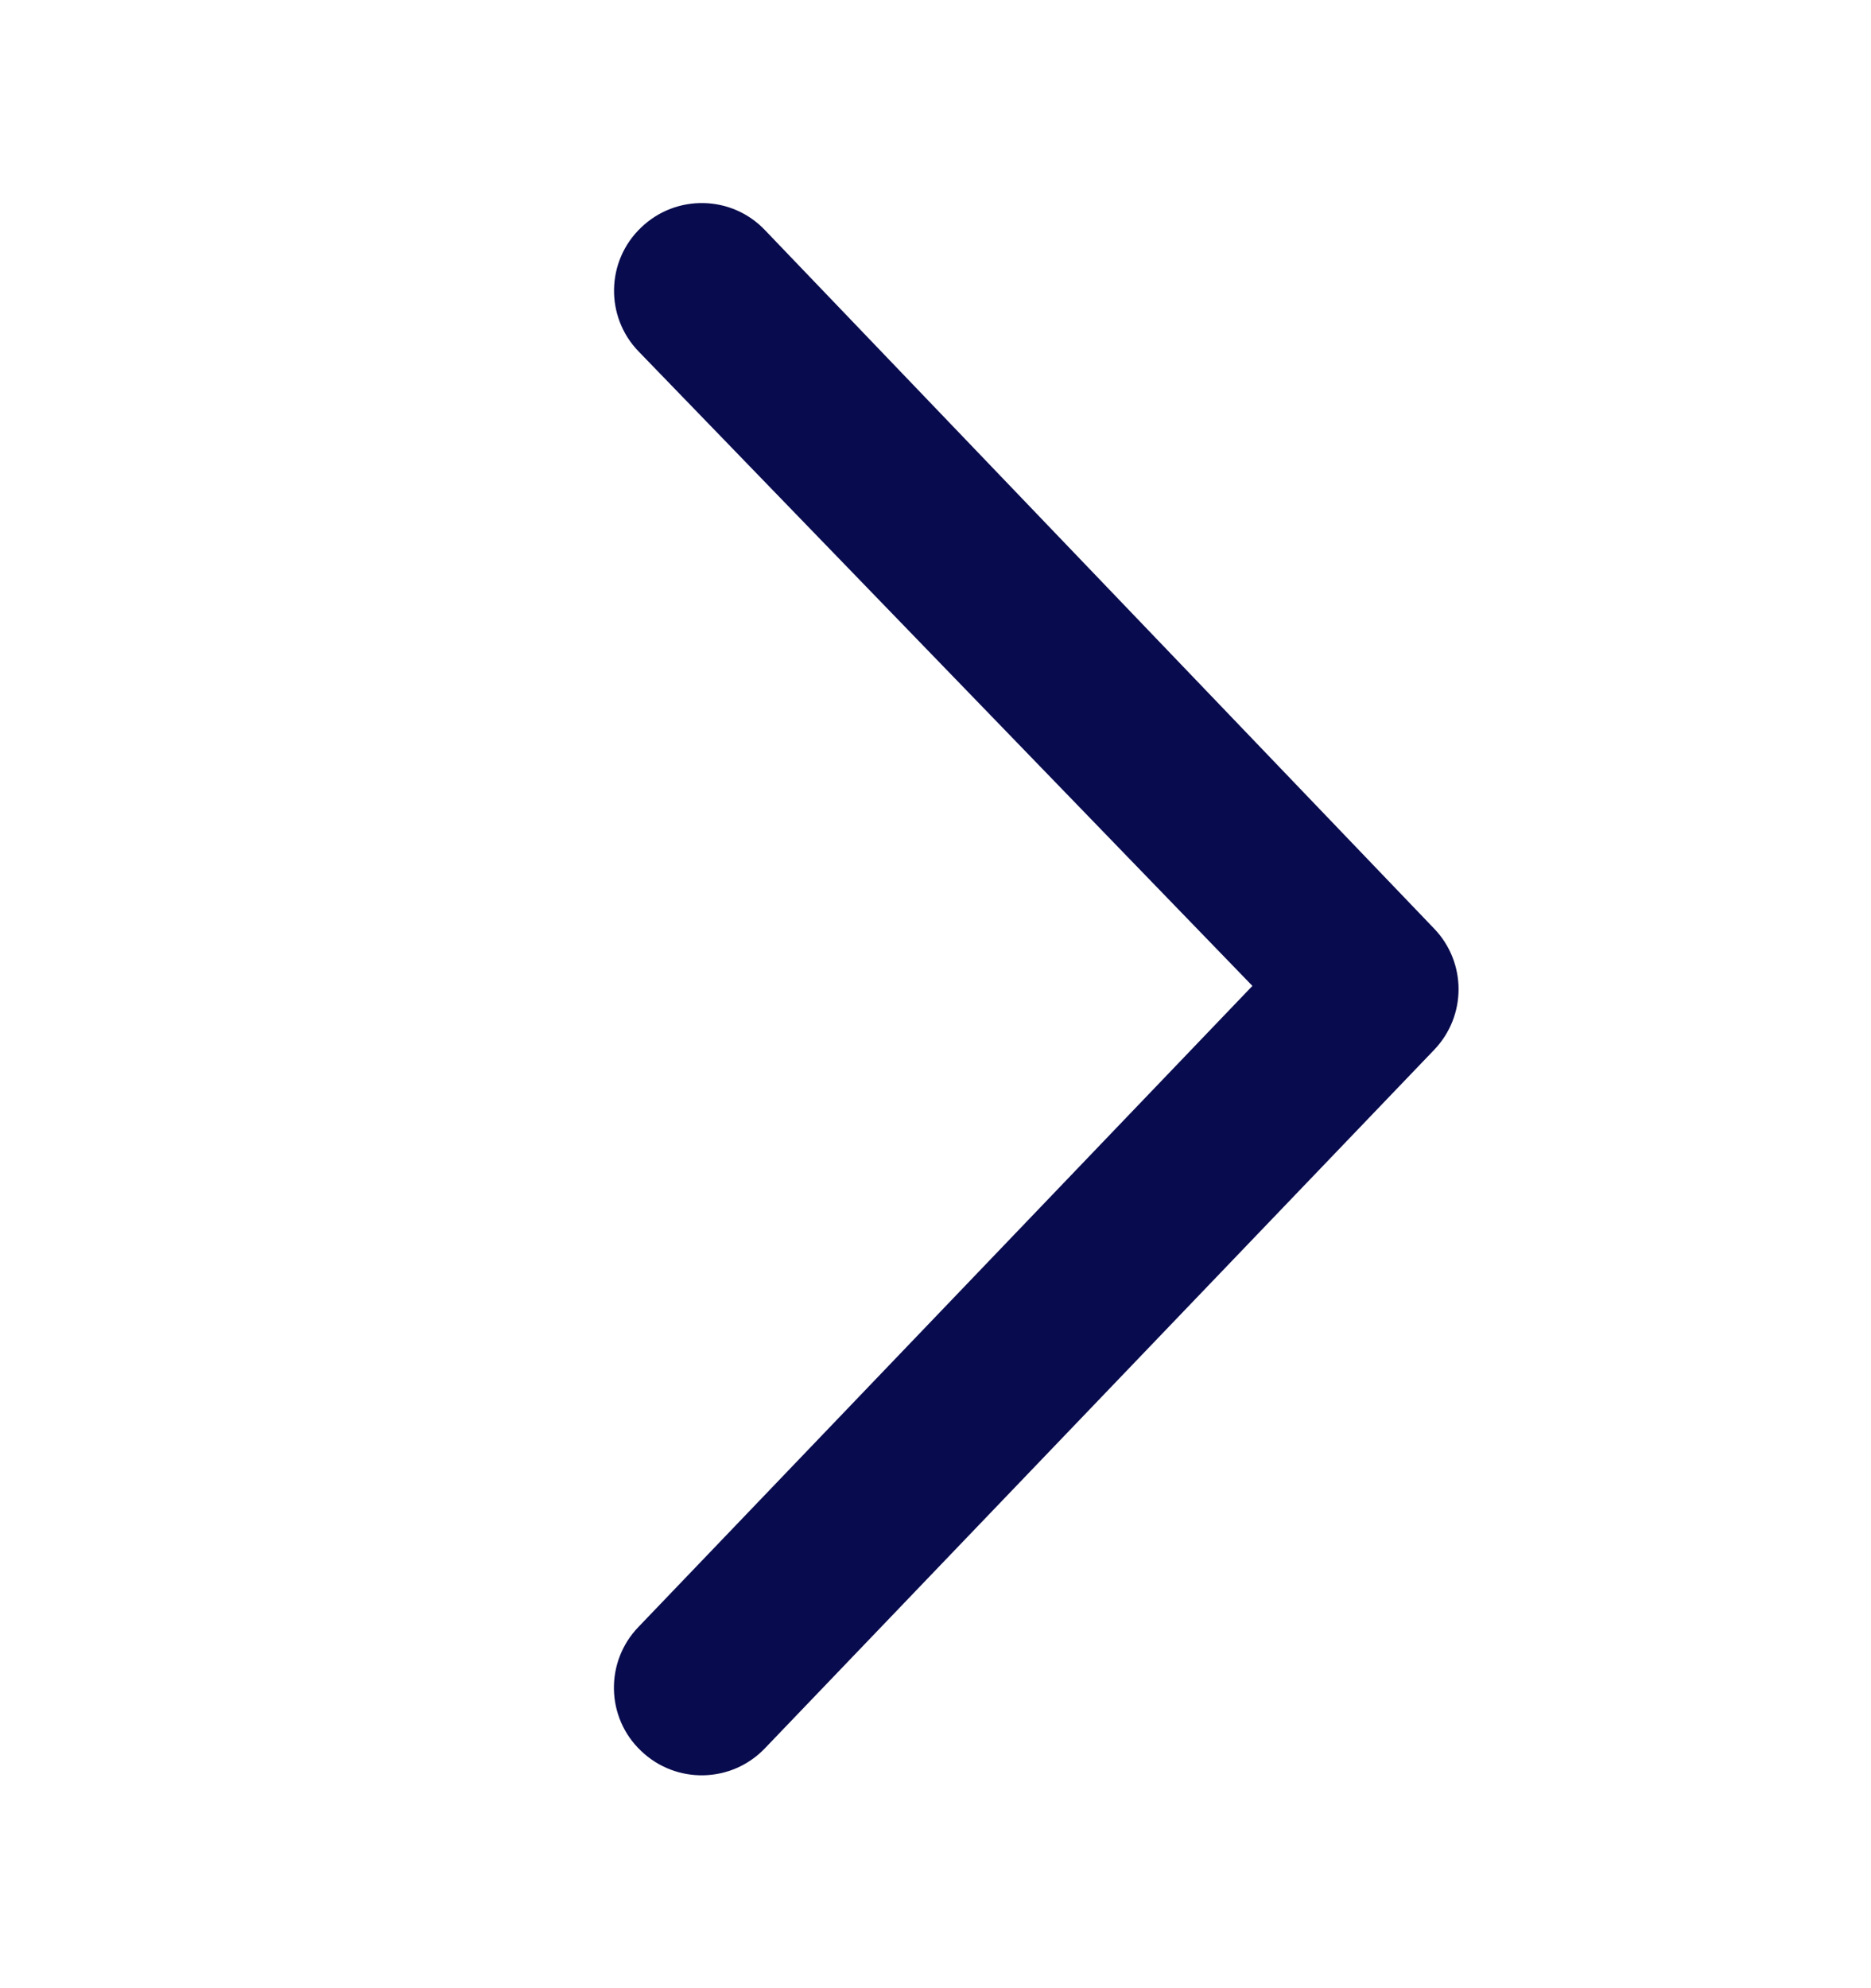 <svg width="16" height="17" viewBox="0 0 16 17" fill="none" xmlns="http://www.w3.org/2000/svg">
<g clip-path="url(#clip0_747_2925)">
<path d="M6.542 1.968L12.264 7.94C12.403 8.084 12.473 8.272 12.473 8.458C12.473 8.645 12.403 8.832 12.264 8.977L6.542 14.948C6.256 15.248 5.781 15.258 5.482 14.971C5.181 14.686 5.172 14.209 5.46 13.911L10.71 8.43L5.461 3.005C5.173 2.708 5.182 2.231 5.483 1.945C5.782 1.658 6.257 1.668 6.542 1.968Z" fill="#080B4D"/>
</g>
<defs>
<clipPath id="clip0_747_2925">
<rect width="16" height="16" fill="white" transform="translate(0 0.486)"/>
</clipPath>
</defs>
</svg>
